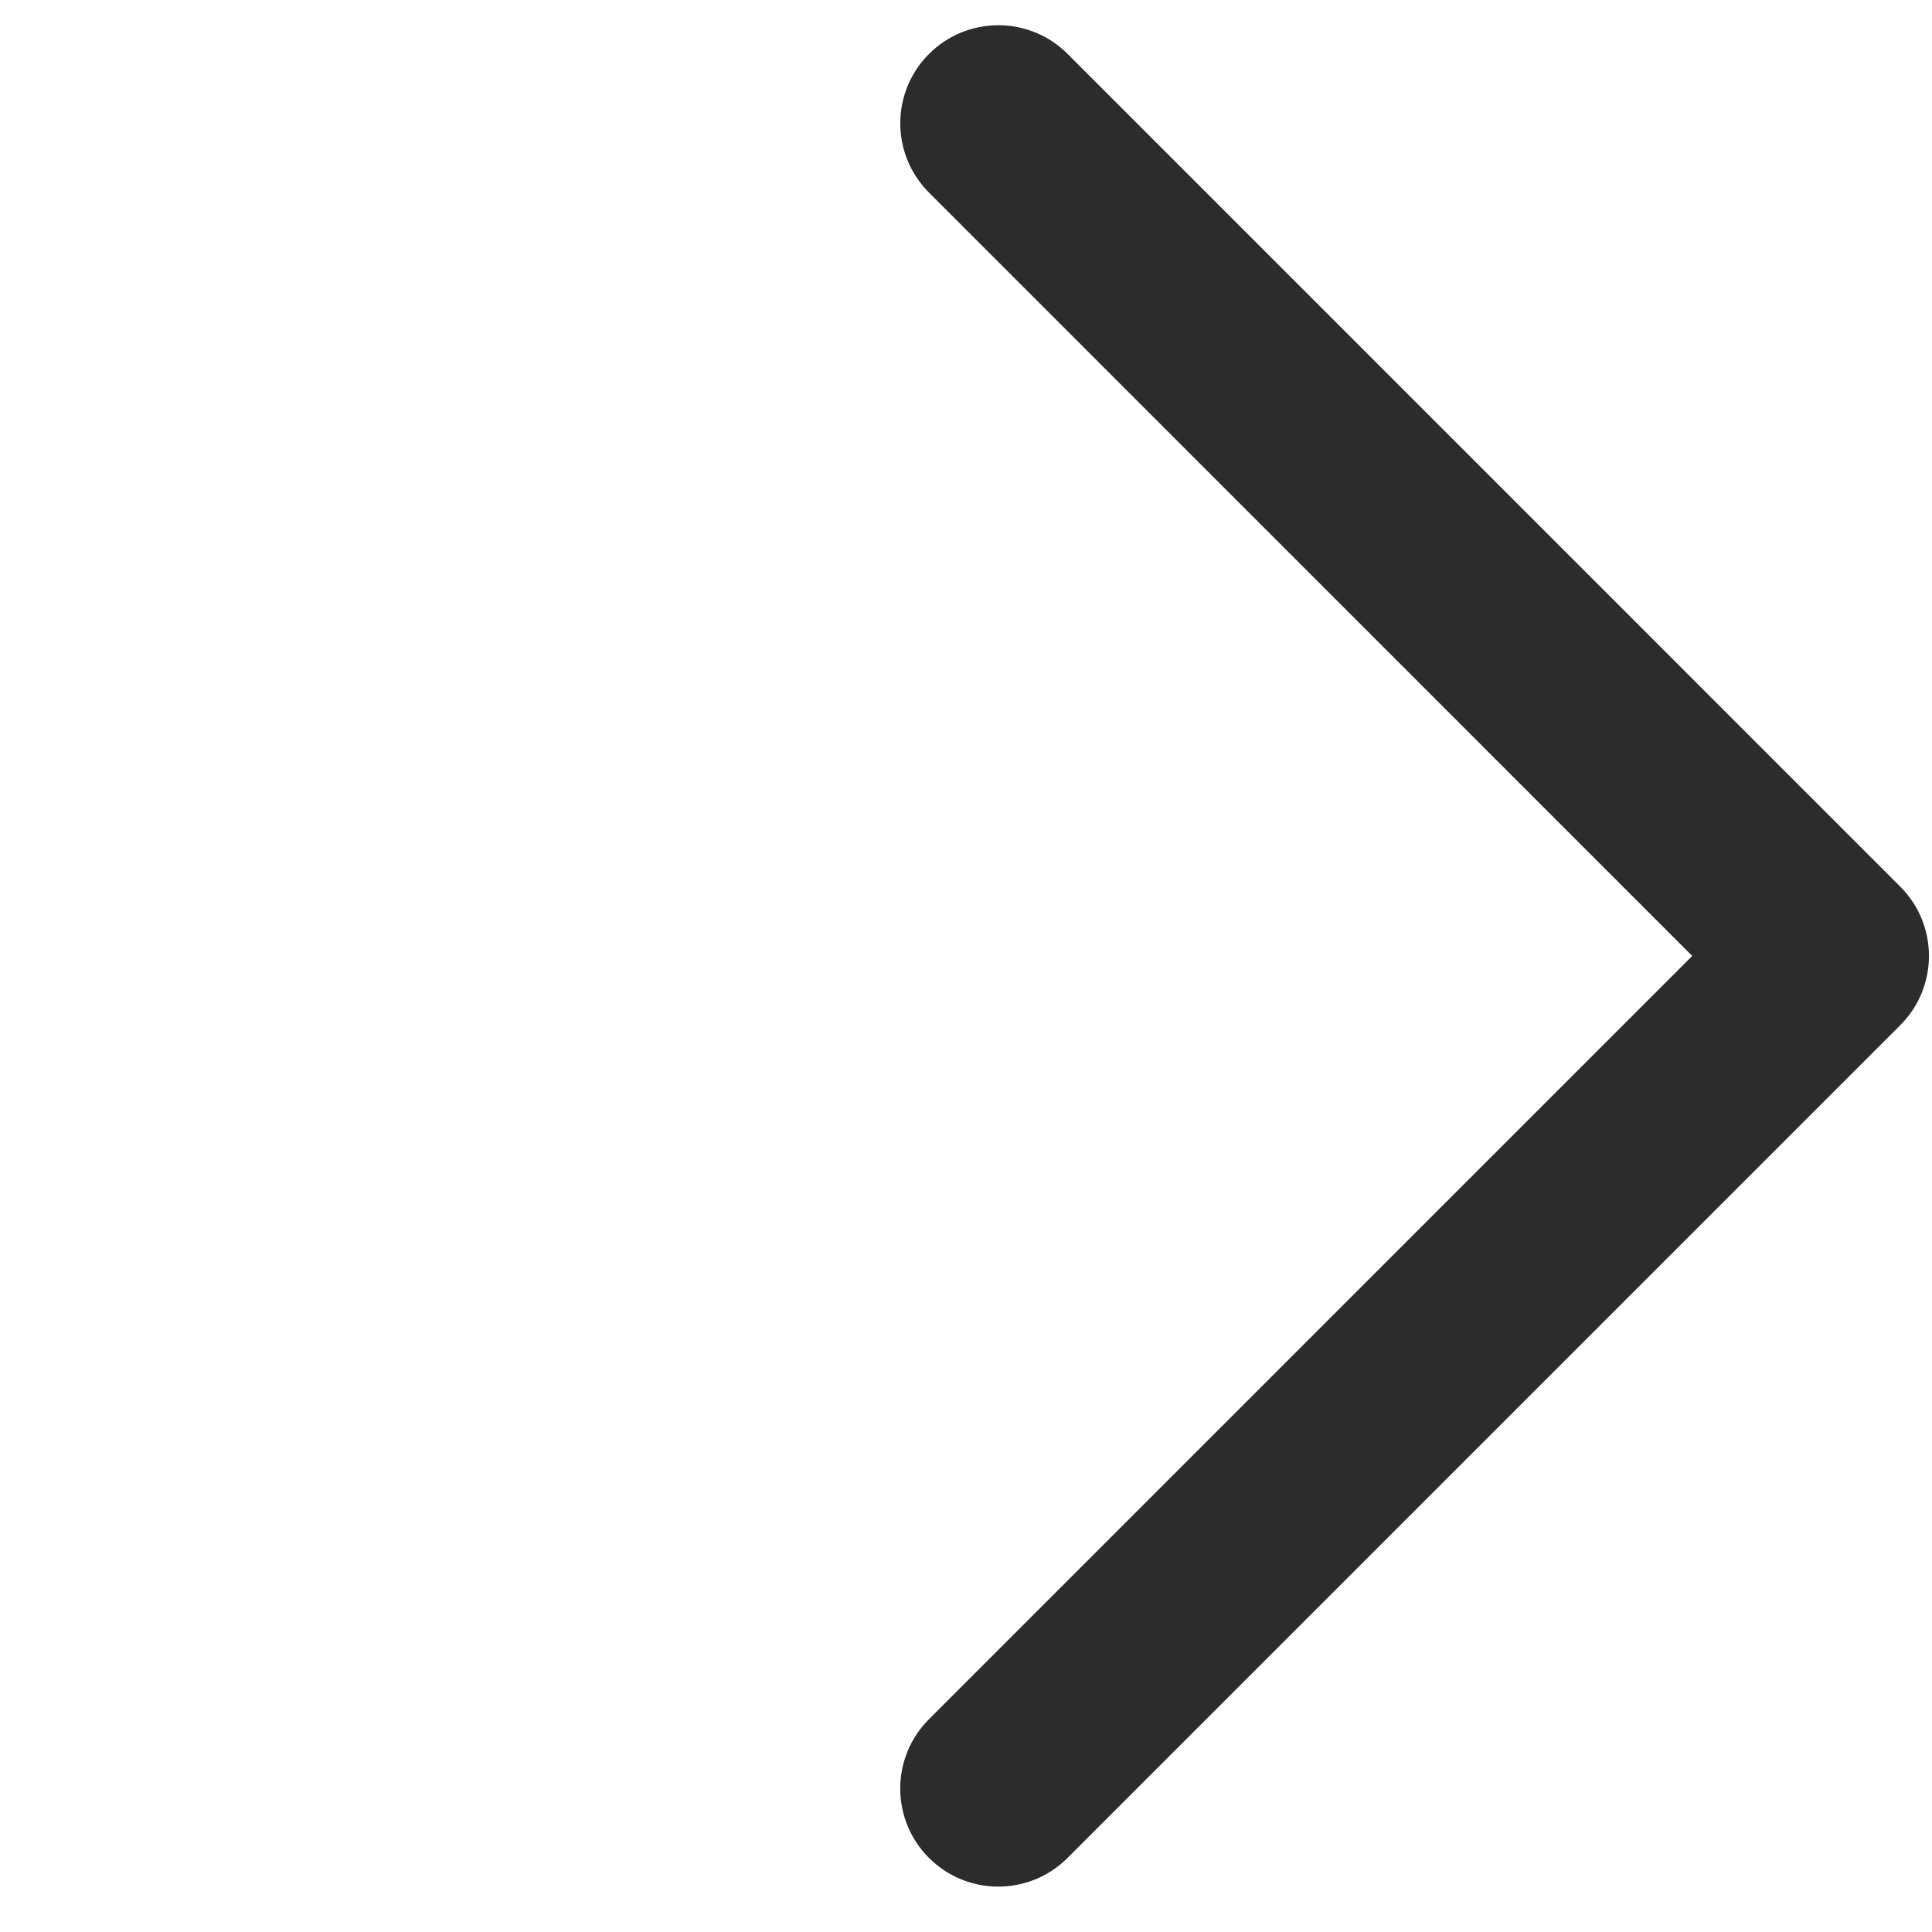 <?xml version="1.0" standalone="no"?><!DOCTYPE svg PUBLIC "-//W3C//DTD SVG 1.1//EN" "http://www.w3.org/Graphics/SVG/1.1/DTD/svg11.dtd"><svg t="1544083190135" class="icon" style="" viewBox="0 0 1024 1024" version="1.1" xmlns="http://www.w3.org/2000/svg" p-id="2673" xmlns:xlink="http://www.w3.org/1999/xlink" width="18" height="18"><defs><style type="text/css"></style></defs><path d="M1007.174 469.924L565.87 28.594c-20.294-20.294-53.191-20.294-73.486 0-20.294 20.294-20.294 53.191 0 73.486L896.919 506.667 492.358 911.228c-20.294 20.294-20.294 53.191 0 73.486 10.16 10.16 23.438 15.227 36.743 15.227s26.583-5.067 36.743-15.227l441.304-441.304C1027.468 523.115 1027.468 490.218 1007.174 469.924z" p-id="2674" fill="#2c2c2c"></path></svg>